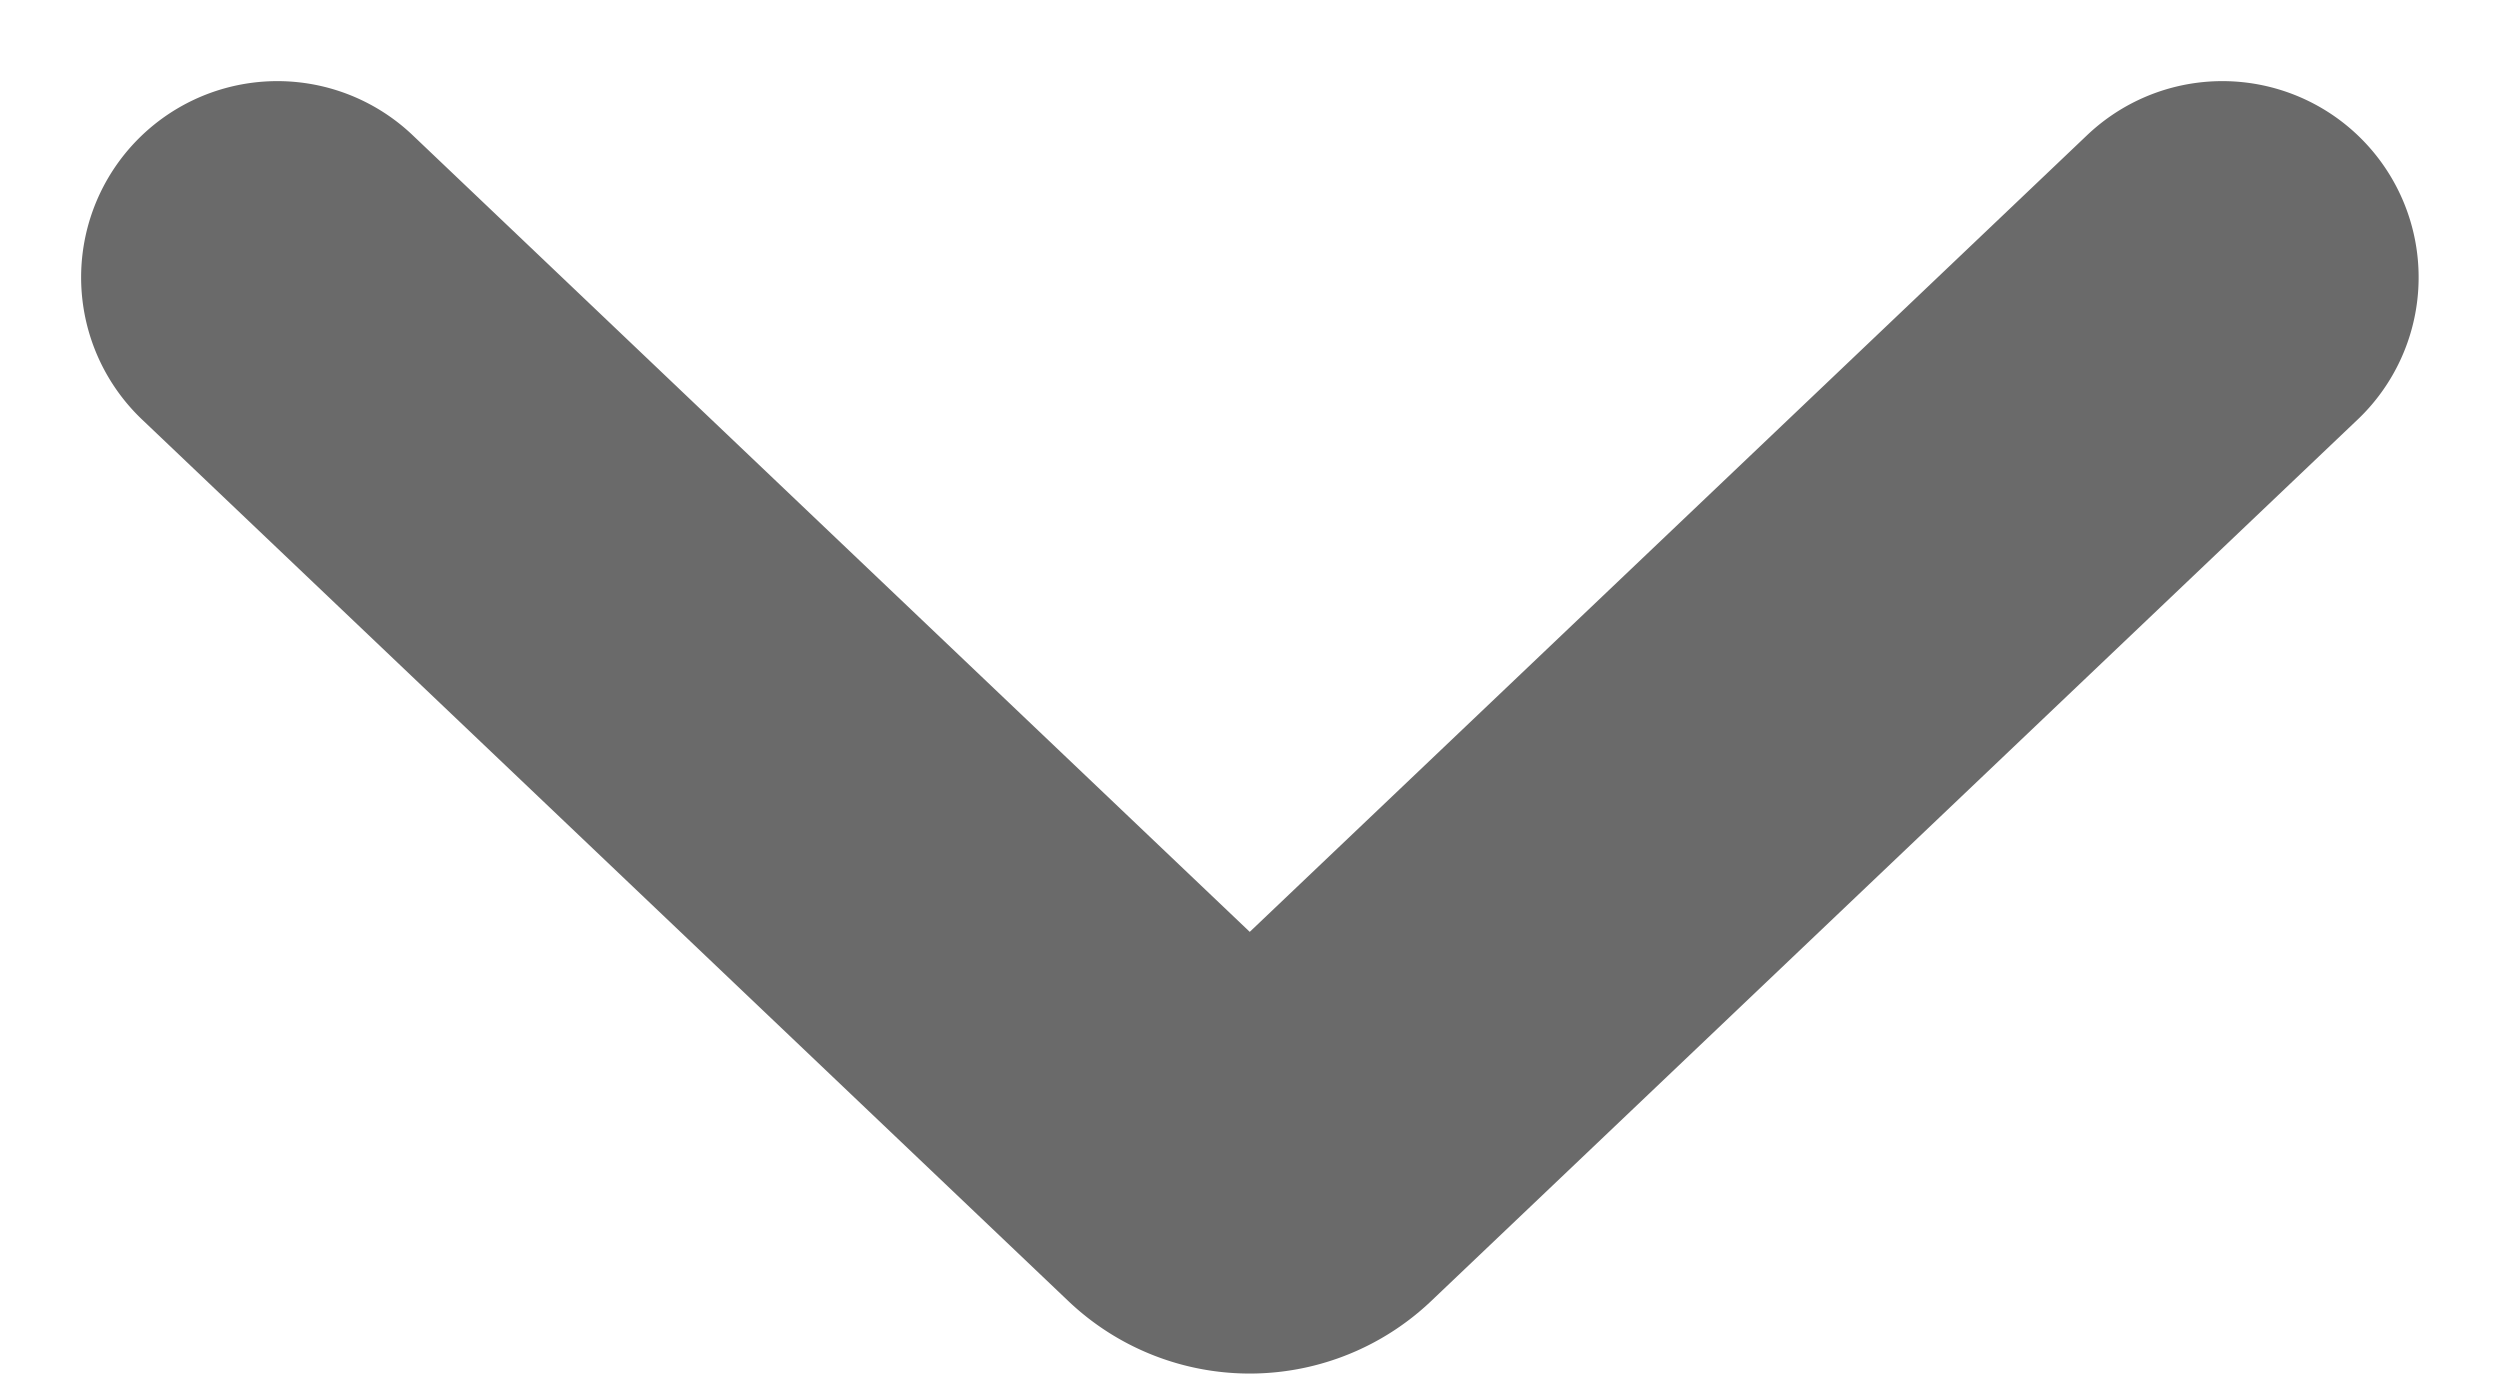 <svg xmlns="http://www.w3.org/2000/svg" width="9.554" height="5.249" viewBox="0 0 9.554 5.249">
  <path id="arrow-down-1" d="M8.183,7.311l-3.542,3.37a.256.256,0,0,1-.35,0L.75,7.311" transform="translate(0.31 -6.251)" fill="none" stroke="#6a6a6a" stroke-linecap="round" stroke-linejoin="round" stroke-width="1.5" fill-rule="evenodd"/>
</svg>
